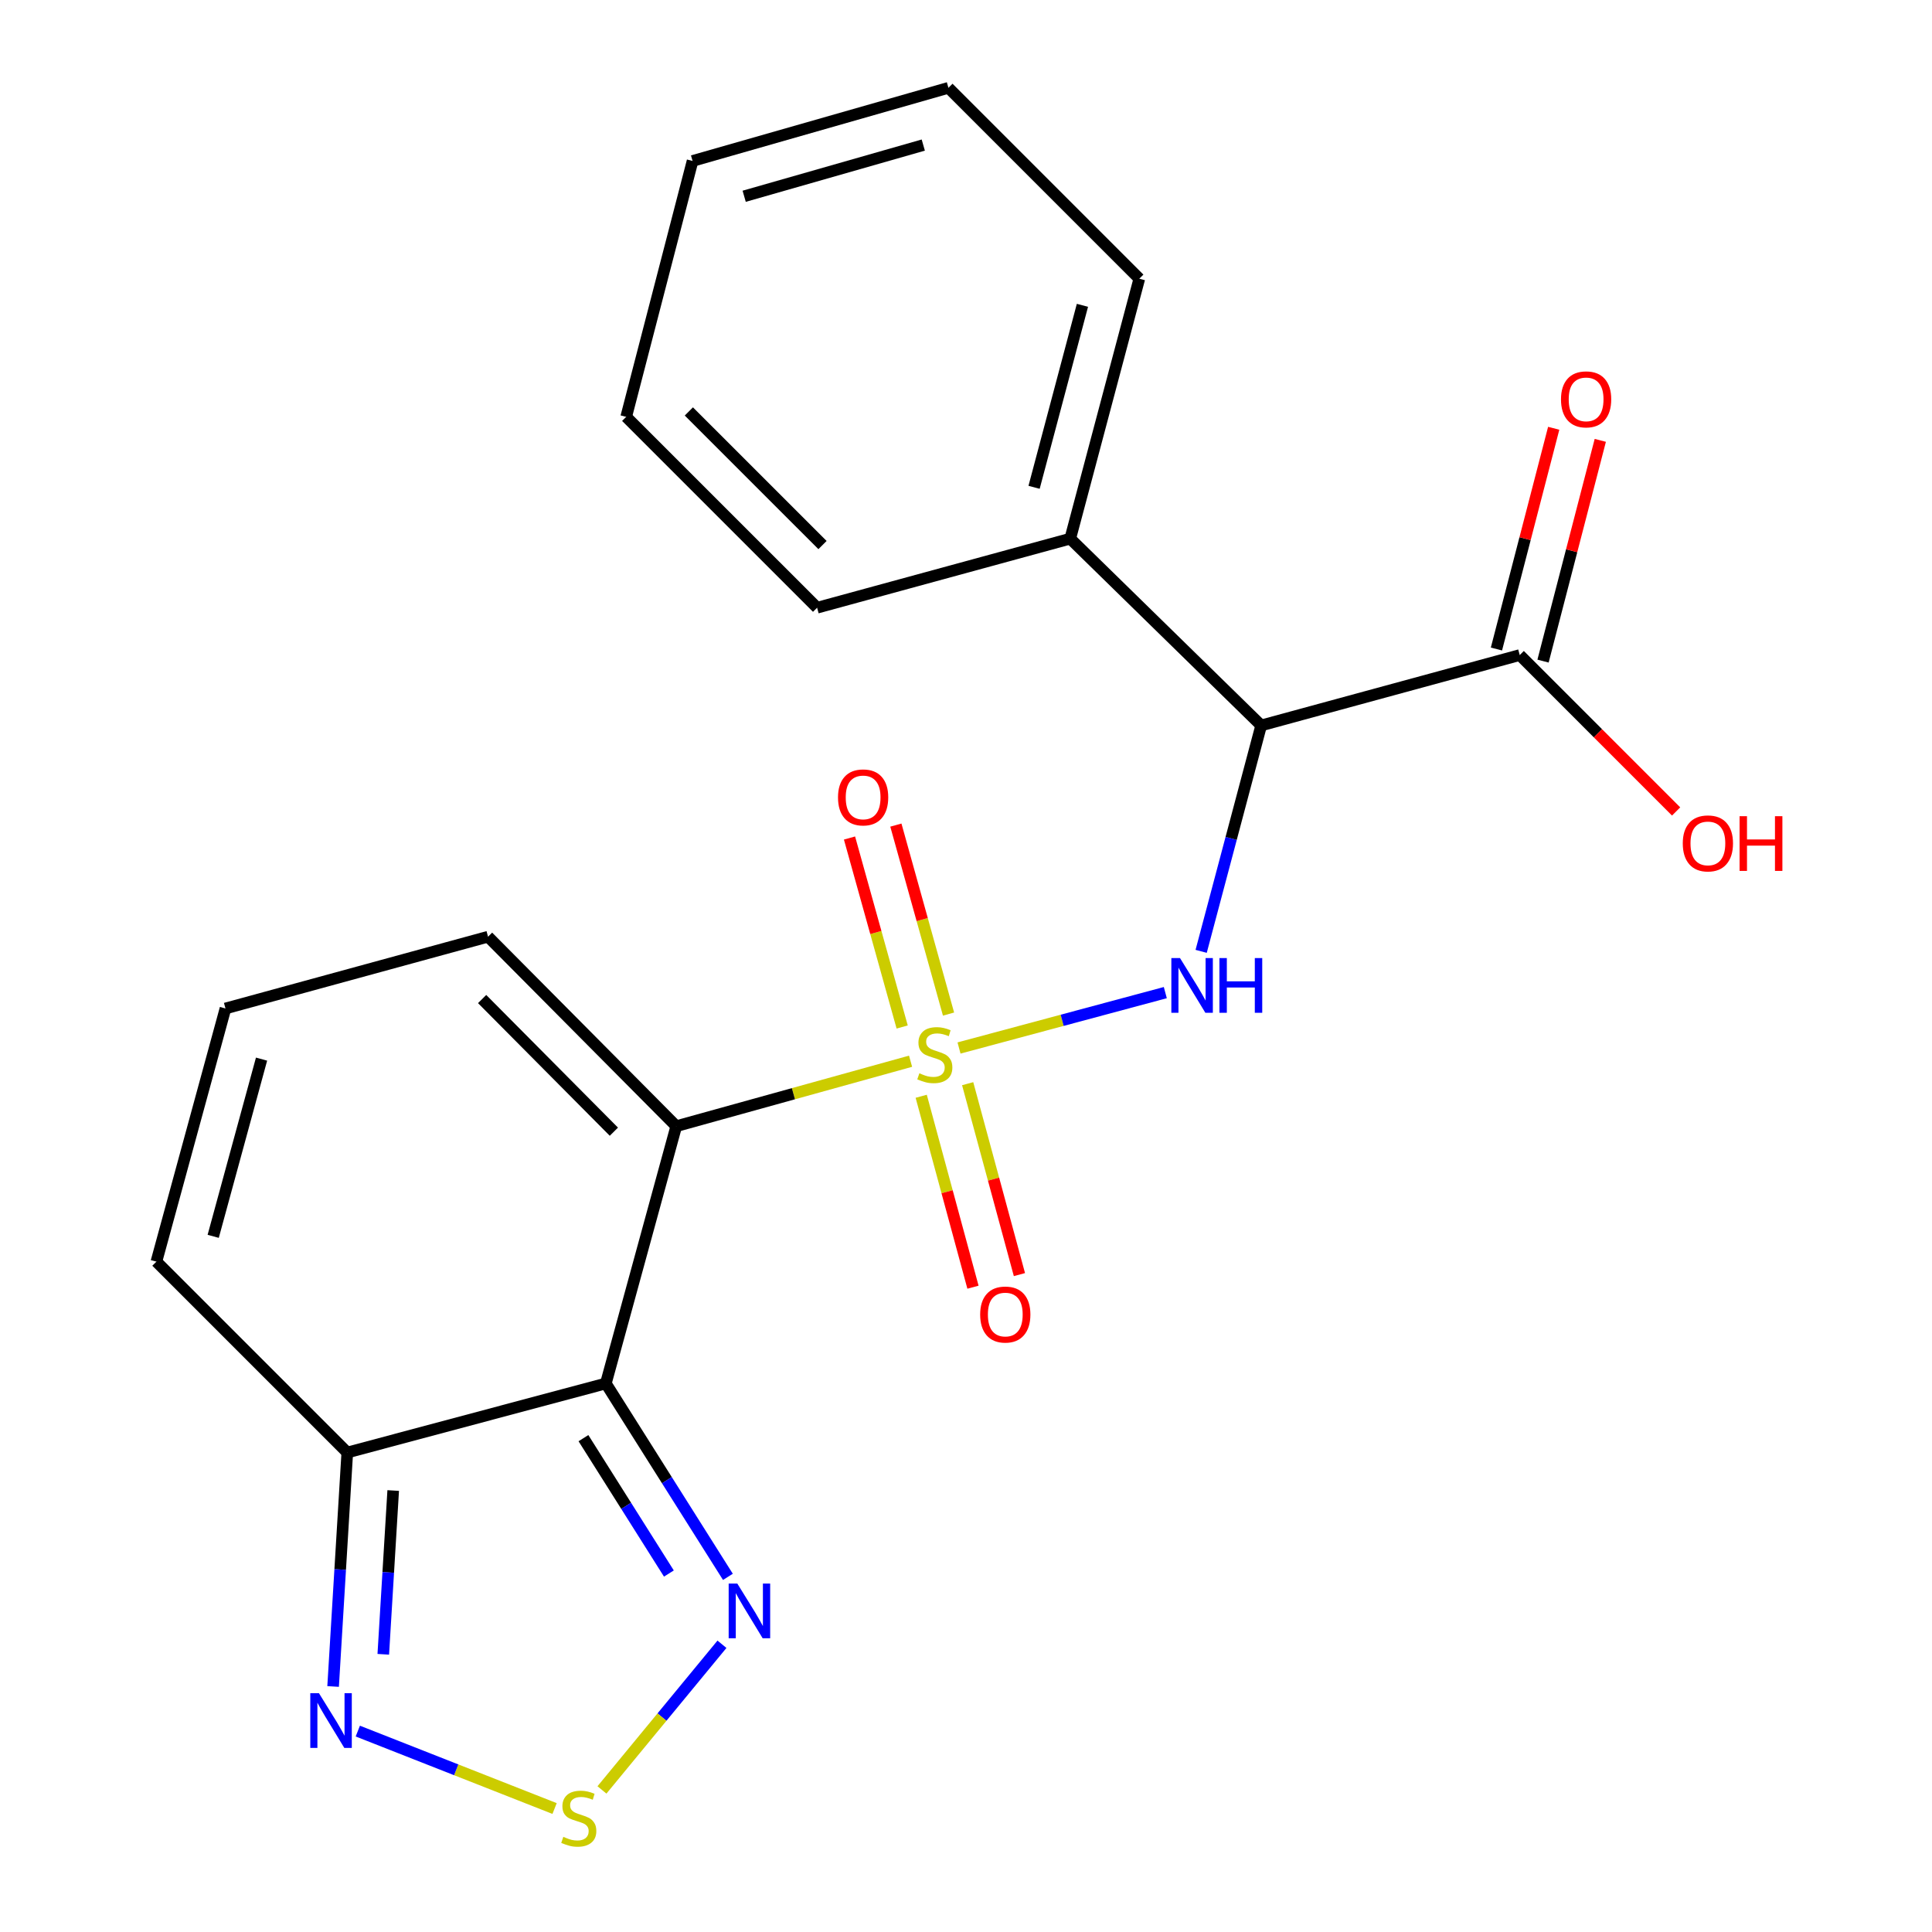 <?xml version='1.0' encoding='iso-8859-1'?>
<svg version='1.1' baseProfile='full'
              xmlns='http://www.w3.org/2000/svg'
                      xmlns:rdkit='http://www.rdkit.org/xml'
                      xmlns:xlink='http://www.w3.org/1999/xlink'
                  xml:space='preserve'
width='1000px' height='1000px' viewBox='0 0 1000 1000'>
<!-- END OF HEADER -->
<rect style='opacity:1.0;fill:#FFFFFF;stroke:none' width='1000' height='1000' x='0' y='0'> </rect>
<path class='bond-0' d='M 471.309,549.288 L 410.668,566.102' style='fill:none;fill-rule:evenodd;stroke:#CCCC00;stroke-width:6px;stroke-linecap:butt;stroke-linejoin:miter;stroke-opacity:1' />
<path class='bond-0' d='M 410.668,566.102 L 350.028,582.916' style='fill:none;fill-rule:evenodd;stroke:#000000;stroke-width:6px;stroke-linecap:butt;stroke-linejoin:miter;stroke-opacity:1' />
<path class='bond-2' d='M 496.388,542.444 L 549.777,528.111' style='fill:none;fill-rule:evenodd;stroke:#CCCC00;stroke-width:6px;stroke-linecap:butt;stroke-linejoin:miter;stroke-opacity:1' />
<path class='bond-2' d='M 549.777,528.111 L 603.166,513.777' style='fill:none;fill-rule:evenodd;stroke:#0000FF;stroke-width:6px;stroke-linecap:butt;stroke-linejoin:miter;stroke-opacity:1' />
<path class='bond-9' d='M 490.962,524.888 L 477.332,475.978' style='fill:none;fill-rule:evenodd;stroke:#CCCC00;stroke-width:6px;stroke-linecap:butt;stroke-linejoin:miter;stroke-opacity:1' />
<path class='bond-9' d='M 477.332,475.978 L 463.701,427.068' style='fill:none;fill-rule:evenodd;stroke:#FF0000;stroke-width:6px;stroke-linecap:butt;stroke-linejoin:miter;stroke-opacity:1' />
<path class='bond-9' d='M 466.963,531.576 L 453.332,482.667' style='fill:none;fill-rule:evenodd;stroke:#CCCC00;stroke-width:6px;stroke-linecap:butt;stroke-linejoin:miter;stroke-opacity:1' />
<path class='bond-9' d='M 453.332,482.667 L 439.701,433.757' style='fill:none;fill-rule:evenodd;stroke:#FF0000;stroke-width:6px;stroke-linecap:butt;stroke-linejoin:miter;stroke-opacity:1' />
<path class='bond-10' d='M 476.817,567.432 L 490.214,616.841' style='fill:none;fill-rule:evenodd;stroke:#CCCC00;stroke-width:6px;stroke-linecap:butt;stroke-linejoin:miter;stroke-opacity:1' />
<path class='bond-10' d='M 490.214,616.841 L 503.611,666.25' style='fill:none;fill-rule:evenodd;stroke:#FF0000;stroke-width:6px;stroke-linecap:butt;stroke-linejoin:miter;stroke-opacity:1' />
<path class='bond-10' d='M 500.863,560.912 L 514.26,610.321' style='fill:none;fill-rule:evenodd;stroke:#CCCC00;stroke-width:6px;stroke-linecap:butt;stroke-linejoin:miter;stroke-opacity:1' />
<path class='bond-10' d='M 514.26,610.321 L 527.657,659.73' style='fill:none;fill-rule:evenodd;stroke:#FF0000;stroke-width:6px;stroke-linecap:butt;stroke-linejoin:miter;stroke-opacity:1' />
<path class='bond-1' d='M 350.028,582.916 L 313.584,716.071' style='fill:none;fill-rule:evenodd;stroke:#000000;stroke-width:6px;stroke-linecap:butt;stroke-linejoin:miter;stroke-opacity:1' />
<path class='bond-11' d='M 350.028,582.916 L 252.612,484.836' style='fill:none;fill-rule:evenodd;stroke:#000000;stroke-width:6px;stroke-linecap:butt;stroke-linejoin:miter;stroke-opacity:1' />
<path class='bond-11' d='M 317.739,585.762 L 249.548,517.105' style='fill:none;fill-rule:evenodd;stroke:#000000;stroke-width:6px;stroke-linecap:butt;stroke-linejoin:miter;stroke-opacity:1' />
<path class='bond-4' d='M 313.584,716.071 L 345.174,766.125' style='fill:none;fill-rule:evenodd;stroke:#000000;stroke-width:6px;stroke-linecap:butt;stroke-linejoin:miter;stroke-opacity:1' />
<path class='bond-4' d='M 345.174,766.125 L 376.765,816.178' style='fill:none;fill-rule:evenodd;stroke:#0000FF;stroke-width:6px;stroke-linecap:butt;stroke-linejoin:miter;stroke-opacity:1' />
<path class='bond-4' d='M 301.992,744.384 L 324.105,779.422' style='fill:none;fill-rule:evenodd;stroke:#000000;stroke-width:6px;stroke-linecap:butt;stroke-linejoin:miter;stroke-opacity:1' />
<path class='bond-4' d='M 324.105,779.422 L 346.218,814.46' style='fill:none;fill-rule:evenodd;stroke:#0000FF;stroke-width:6px;stroke-linecap:butt;stroke-linejoin:miter;stroke-opacity:1' />
<path class='bond-6' d='M 313.584,716.071 L 179.751,751.823' style='fill:none;fill-rule:evenodd;stroke:#000000;stroke-width:6px;stroke-linecap:butt;stroke-linejoin:miter;stroke-opacity:1' />
<path class='bond-3' d='M 621.716,492.414 L 637.248,433.952' style='fill:none;fill-rule:evenodd;stroke:#0000FF;stroke-width:6px;stroke-linecap:butt;stroke-linejoin:miter;stroke-opacity:1' />
<path class='bond-3' d='M 637.248,433.952 L 652.781,375.489' style='fill:none;fill-rule:evenodd;stroke:#000000;stroke-width:6px;stroke-linecap:butt;stroke-linejoin:miter;stroke-opacity:1' />
<path class='bond-8' d='M 652.781,375.489 L 786.614,339.058' style='fill:none;fill-rule:evenodd;stroke:#000000;stroke-width:6px;stroke-linecap:butt;stroke-linejoin:miter;stroke-opacity:1' />
<path class='bond-14' d='M 652.781,375.489 L 553.954,278.807' style='fill:none;fill-rule:evenodd;stroke:#000000;stroke-width:6px;stroke-linecap:butt;stroke-linejoin:miter;stroke-opacity:1' />
<path class='bond-5' d='M 373.686,851.07 L 342.628,888.767' style='fill:none;fill-rule:evenodd;stroke:#0000FF;stroke-width:6px;stroke-linecap:butt;stroke-linejoin:miter;stroke-opacity:1' />
<path class='bond-5' d='M 342.628,888.767 L 311.57,926.464' style='fill:none;fill-rule:evenodd;stroke:#CCCC00;stroke-width:6px;stroke-linecap:butt;stroke-linejoin:miter;stroke-opacity:1' />
<path class='bond-23' d='M 287.051,936.092 L 236.125,916.049' style='fill:none;fill-rule:evenodd;stroke:#CCCC00;stroke-width:6px;stroke-linecap:butt;stroke-linejoin:miter;stroke-opacity:1' />
<path class='bond-23' d='M 236.125,916.049 L 185.198,896.006' style='fill:none;fill-rule:evenodd;stroke:#0000FF;stroke-width:6px;stroke-linecap:butt;stroke-linejoin:miter;stroke-opacity:1' />
<path class='bond-7' d='M 179.751,751.823 L 176.084,812.372' style='fill:none;fill-rule:evenodd;stroke:#000000;stroke-width:6px;stroke-linecap:butt;stroke-linejoin:miter;stroke-opacity:1' />
<path class='bond-7' d='M 176.084,812.372 L 172.417,872.921' style='fill:none;fill-rule:evenodd;stroke:#0000FF;stroke-width:6px;stroke-linecap:butt;stroke-linejoin:miter;stroke-opacity:1' />
<path class='bond-7' d='M 203.52,771.494 L 200.953,813.878' style='fill:none;fill-rule:evenodd;stroke:#000000;stroke-width:6px;stroke-linecap:butt;stroke-linejoin:miter;stroke-opacity:1' />
<path class='bond-7' d='M 200.953,813.878 L 198.386,856.262' style='fill:none;fill-rule:evenodd;stroke:#0000FF;stroke-width:6px;stroke-linecap:butt;stroke-linejoin:miter;stroke-opacity:1' />
<path class='bond-22' d='M 179.751,751.823 L 80.951,653.023' style='fill:none;fill-rule:evenodd;stroke:#000000;stroke-width:6px;stroke-linecap:butt;stroke-linejoin:miter;stroke-opacity:1' />
<path class='bond-15' d='M 798.672,342.186 L 813.491,285.059' style='fill:none;fill-rule:evenodd;stroke:#000000;stroke-width:6px;stroke-linecap:butt;stroke-linejoin:miter;stroke-opacity:1' />
<path class='bond-15' d='M 813.491,285.059 L 828.31,227.932' style='fill:none;fill-rule:evenodd;stroke:#FF0000;stroke-width:6px;stroke-linecap:butt;stroke-linejoin:miter;stroke-opacity:1' />
<path class='bond-15' d='M 774.556,335.93 L 789.375,278.803' style='fill:none;fill-rule:evenodd;stroke:#000000;stroke-width:6px;stroke-linecap:butt;stroke-linejoin:miter;stroke-opacity:1' />
<path class='bond-15' d='M 789.375,278.803 L 804.194,221.676' style='fill:none;fill-rule:evenodd;stroke:#FF0000;stroke-width:6px;stroke-linecap:butt;stroke-linejoin:miter;stroke-opacity:1' />
<path class='bond-16' d='M 786.614,339.058 L 827.086,379.537' style='fill:none;fill-rule:evenodd;stroke:#000000;stroke-width:6px;stroke-linecap:butt;stroke-linejoin:miter;stroke-opacity:1' />
<path class='bond-16' d='M 827.086,379.537 L 867.558,420.015' style='fill:none;fill-rule:evenodd;stroke:#FF0000;stroke-width:6px;stroke-linecap:butt;stroke-linejoin:miter;stroke-opacity:1' />
<path class='bond-12' d='M 252.612,484.836 L 116.704,521.986' style='fill:none;fill-rule:evenodd;stroke:#000000;stroke-width:6px;stroke-linecap:butt;stroke-linejoin:miter;stroke-opacity:1' />
<path class='bond-13' d='M 116.704,521.986 L 80.951,653.023' style='fill:none;fill-rule:evenodd;stroke:#000000;stroke-width:6px;stroke-linecap:butt;stroke-linejoin:miter;stroke-opacity:1' />
<path class='bond-13' d='M 135.377,548.2 L 110.35,639.926' style='fill:none;fill-rule:evenodd;stroke:#000000;stroke-width:6px;stroke-linecap:butt;stroke-linejoin:miter;stroke-opacity:1' />
<path class='bond-17' d='M 553.954,278.807 L 589.706,144.254' style='fill:none;fill-rule:evenodd;stroke:#000000;stroke-width:6px;stroke-linecap:butt;stroke-linejoin:miter;stroke-opacity:1' />
<path class='bond-17' d='M 535.237,252.226 L 560.264,158.039' style='fill:none;fill-rule:evenodd;stroke:#000000;stroke-width:6px;stroke-linecap:butt;stroke-linejoin:miter;stroke-opacity:1' />
<path class='bond-18' d='M 553.954,278.807 L 422.931,314.559' style='fill:none;fill-rule:evenodd;stroke:#000000;stroke-width:6px;stroke-linecap:butt;stroke-linejoin:miter;stroke-opacity:1' />
<path class='bond-20' d='M 589.706,144.254 L 490.906,45.455' style='fill:none;fill-rule:evenodd;stroke:#000000;stroke-width:6px;stroke-linecap:butt;stroke-linejoin:miter;stroke-opacity:1' />
<path class='bond-19' d='M 422.931,314.559 L 324.117,215.759' style='fill:none;fill-rule:evenodd;stroke:#000000;stroke-width:6px;stroke-linecap:butt;stroke-linejoin:miter;stroke-opacity:1' />
<path class='bond-19' d='M 425.725,282.121 L 356.555,212.961' style='fill:none;fill-rule:evenodd;stroke:#000000;stroke-width:6px;stroke-linecap:butt;stroke-linejoin:miter;stroke-opacity:1' />
<path class='bond-21' d='M 324.117,215.759 L 358.471,83.311' style='fill:none;fill-rule:evenodd;stroke:#000000;stroke-width:6px;stroke-linecap:butt;stroke-linejoin:miter;stroke-opacity:1' />
<path class='bond-24' d='M 490.906,45.455 L 358.471,83.311' style='fill:none;fill-rule:evenodd;stroke:#000000;stroke-width:6px;stroke-linecap:butt;stroke-linejoin:miter;stroke-opacity:1' />
<path class='bond-24' d='M 477.888,75.088 L 385.184,101.587' style='fill:none;fill-rule:evenodd;stroke:#000000;stroke-width:6px;stroke-linecap:butt;stroke-linejoin:miter;stroke-opacity:1' />
<path  class='atom-0' d='M 475.861 555.527
Q 476.181 555.647, 477.501 556.207
Q 478.821 556.767, 480.261 557.127
Q 481.741 557.447, 483.181 557.447
Q 485.861 557.447, 487.421 556.167
Q 488.981 554.847, 488.981 552.567
Q 488.981 551.007, 488.181 550.047
Q 487.421 549.087, 486.221 548.567
Q 485.021 548.047, 483.021 547.447
Q 480.501 546.687, 478.981 545.967
Q 477.501 545.247, 476.421 543.727
Q 475.381 542.207, 475.381 539.647
Q 475.381 536.087, 477.781 533.887
Q 480.221 531.687, 485.021 531.687
Q 488.301 531.687, 492.021 533.247
L 491.101 536.327
Q 487.701 534.927, 485.141 534.927
Q 482.381 534.927, 480.861 536.087
Q 479.341 537.207, 479.381 539.167
Q 479.381 540.687, 480.141 541.607
Q 480.941 542.527, 482.061 543.047
Q 483.221 543.567, 485.141 544.167
Q 487.701 544.967, 489.221 545.767
Q 490.741 546.567, 491.821 548.207
Q 492.941 549.807, 492.941 552.567
Q 492.941 556.487, 490.301 558.607
Q 487.701 560.687, 483.341 560.687
Q 480.821 560.687, 478.901 560.127
Q 477.021 559.607, 474.781 558.687
L 475.861 555.527
' fill='#CCCC00'/>
<path  class='atom-3' d='M 610.769 495.895
L 620.049 510.895
Q 620.969 512.375, 622.449 515.055
Q 623.929 517.735, 624.009 517.895
L 624.009 495.895
L 627.769 495.895
L 627.769 524.215
L 623.889 524.215
L 613.929 507.815
Q 612.769 505.895, 611.529 503.695
Q 610.329 501.495, 609.969 500.815
L 609.969 524.215
L 606.289 524.215
L 606.289 495.895
L 610.769 495.895
' fill='#0000FF'/>
<path  class='atom-3' d='M 631.169 495.895
L 635.009 495.895
L 635.009 507.935
L 649.489 507.935
L 649.489 495.895
L 653.329 495.895
L 653.329 524.215
L 649.489 524.215
L 649.489 511.135
L 635.009 511.135
L 635.009 524.215
L 631.169 524.215
L 631.169 495.895
' fill='#0000FF'/>
<path  class='atom-5' d='M 381.638 819.659
L 390.918 834.659
Q 391.838 836.139, 393.318 838.819
Q 394.798 841.499, 394.878 841.659
L 394.878 819.659
L 398.638 819.659
L 398.638 847.979
L 394.758 847.979
L 384.798 831.579
Q 383.638 829.659, 382.398 827.459
Q 381.198 825.259, 380.838 824.579
L 380.838 847.979
L 377.158 847.979
L 377.158 819.659
L 381.638 819.659
' fill='#0000FF'/>
<path  class='atom-6' d='M 291.576 950.741
Q 291.896 950.861, 293.216 951.421
Q 294.536 951.981, 295.976 952.341
Q 297.456 952.661, 298.896 952.661
Q 301.576 952.661, 303.136 951.381
Q 304.696 950.061, 304.696 947.781
Q 304.696 946.221, 303.896 945.261
Q 303.136 944.301, 301.936 943.781
Q 300.736 943.261, 298.736 942.661
Q 296.216 941.901, 294.696 941.181
Q 293.216 940.461, 292.136 938.941
Q 291.096 937.421, 291.096 934.861
Q 291.096 931.301, 293.496 929.101
Q 295.936 926.901, 300.736 926.901
Q 304.016 926.901, 307.736 928.461
L 306.816 931.541
Q 303.416 930.141, 300.856 930.141
Q 298.096 930.141, 296.576 931.301
Q 295.056 932.421, 295.096 934.381
Q 295.096 935.901, 295.856 936.821
Q 296.656 937.741, 297.776 938.261
Q 298.936 938.781, 300.856 939.381
Q 303.416 940.181, 304.936 940.981
Q 306.456 941.781, 307.536 943.421
Q 308.656 945.021, 308.656 947.781
Q 308.656 951.701, 306.016 953.821
Q 303.416 955.901, 299.056 955.901
Q 296.536 955.901, 294.616 955.341
Q 292.736 954.821, 290.496 953.901
L 291.576 950.741
' fill='#CCCC00'/>
<path  class='atom-8' d='M 165.089 876.395
L 174.369 891.395
Q 175.289 892.875, 176.769 895.555
Q 178.249 898.235, 178.329 898.395
L 178.329 876.395
L 182.089 876.395
L 182.089 904.715
L 178.209 904.715
L 168.249 888.315
Q 167.089 886.395, 165.849 884.195
Q 164.649 881.995, 164.289 881.315
L 164.289 904.715
L 160.609 904.715
L 160.609 876.395
L 165.089 876.395
' fill='#0000FF'/>
<path  class='atom-10' d='M 433.752 412.733
Q 433.752 405.933, 437.112 402.133
Q 440.472 398.333, 446.752 398.333
Q 453.032 398.333, 456.392 402.133
Q 459.752 405.933, 459.752 412.733
Q 459.752 419.613, 456.352 423.533
Q 452.952 427.413, 446.752 427.413
Q 440.512 427.413, 437.112 423.533
Q 433.752 419.653, 433.752 412.733
M 446.752 424.213
Q 451.072 424.213, 453.392 421.333
Q 455.752 418.413, 455.752 412.733
Q 455.752 407.173, 453.392 404.373
Q 451.072 401.533, 446.752 401.533
Q 442.432 401.533, 440.072 404.333
Q 437.752 407.133, 437.752 412.733
Q 437.752 418.453, 440.072 421.333
Q 442.432 424.213, 446.752 424.213
' fill='#FF0000'/>
<path  class='atom-11' d='M 507.333 680.398
Q 507.333 673.598, 510.693 669.798
Q 514.053 665.998, 520.333 665.998
Q 526.613 665.998, 529.973 669.798
Q 533.333 673.598, 533.333 680.398
Q 533.333 687.278, 529.933 691.198
Q 526.533 695.078, 520.333 695.078
Q 514.093 695.078, 510.693 691.198
Q 507.333 687.318, 507.333 680.398
M 520.333 691.878
Q 524.653 691.878, 526.973 688.998
Q 529.333 686.078, 529.333 680.398
Q 529.333 674.838, 526.973 672.038
Q 524.653 669.198, 520.333 669.198
Q 516.013 669.198, 513.653 671.998
Q 511.333 674.798, 511.333 680.398
Q 511.333 686.118, 513.653 688.998
Q 516.013 691.878, 520.333 691.878
' fill='#FF0000'/>
<path  class='atom-16' d='M 807.968 206.704
Q 807.968 199.904, 811.328 196.104
Q 814.688 192.304, 820.968 192.304
Q 827.248 192.304, 830.608 196.104
Q 833.968 199.904, 833.968 206.704
Q 833.968 213.584, 830.568 217.504
Q 827.168 221.384, 820.968 221.384
Q 814.728 221.384, 811.328 217.504
Q 807.968 213.624, 807.968 206.704
M 820.968 218.184
Q 825.288 218.184, 827.608 215.304
Q 829.968 212.384, 829.968 206.704
Q 829.968 201.144, 827.608 198.344
Q 825.288 195.504, 820.968 195.504
Q 816.648 195.504, 814.288 198.304
Q 811.968 201.104, 811.968 206.704
Q 811.968 212.424, 814.288 215.304
Q 816.648 218.184, 820.968 218.184
' fill='#FF0000'/>
<path  class='atom-17' d='M 871.002 436.54
Q 871.002 429.74, 874.362 425.94
Q 877.722 422.14, 884.002 422.14
Q 890.282 422.14, 893.642 425.94
Q 897.002 429.74, 897.002 436.54
Q 897.002 443.42, 893.602 447.34
Q 890.202 451.22, 884.002 451.22
Q 877.762 451.22, 874.362 447.34
Q 871.002 443.46, 871.002 436.54
M 884.002 448.02
Q 888.322 448.02, 890.642 445.14
Q 893.002 442.22, 893.002 436.54
Q 893.002 430.98, 890.642 428.18
Q 888.322 425.34, 884.002 425.34
Q 879.682 425.34, 877.322 428.14
Q 875.002 430.94, 875.002 436.54
Q 875.002 442.26, 877.322 445.14
Q 879.682 448.02, 884.002 448.02
' fill='#FF0000'/>
<path  class='atom-17' d='M 900.402 422.46
L 904.242 422.46
L 904.242 434.5
L 918.722 434.5
L 918.722 422.46
L 922.562 422.46
L 922.562 450.78
L 918.722 450.78
L 918.722 437.7
L 904.242 437.7
L 904.242 450.78
L 900.402 450.78
L 900.402 422.46
' fill='#FF0000'/>
</svg>
